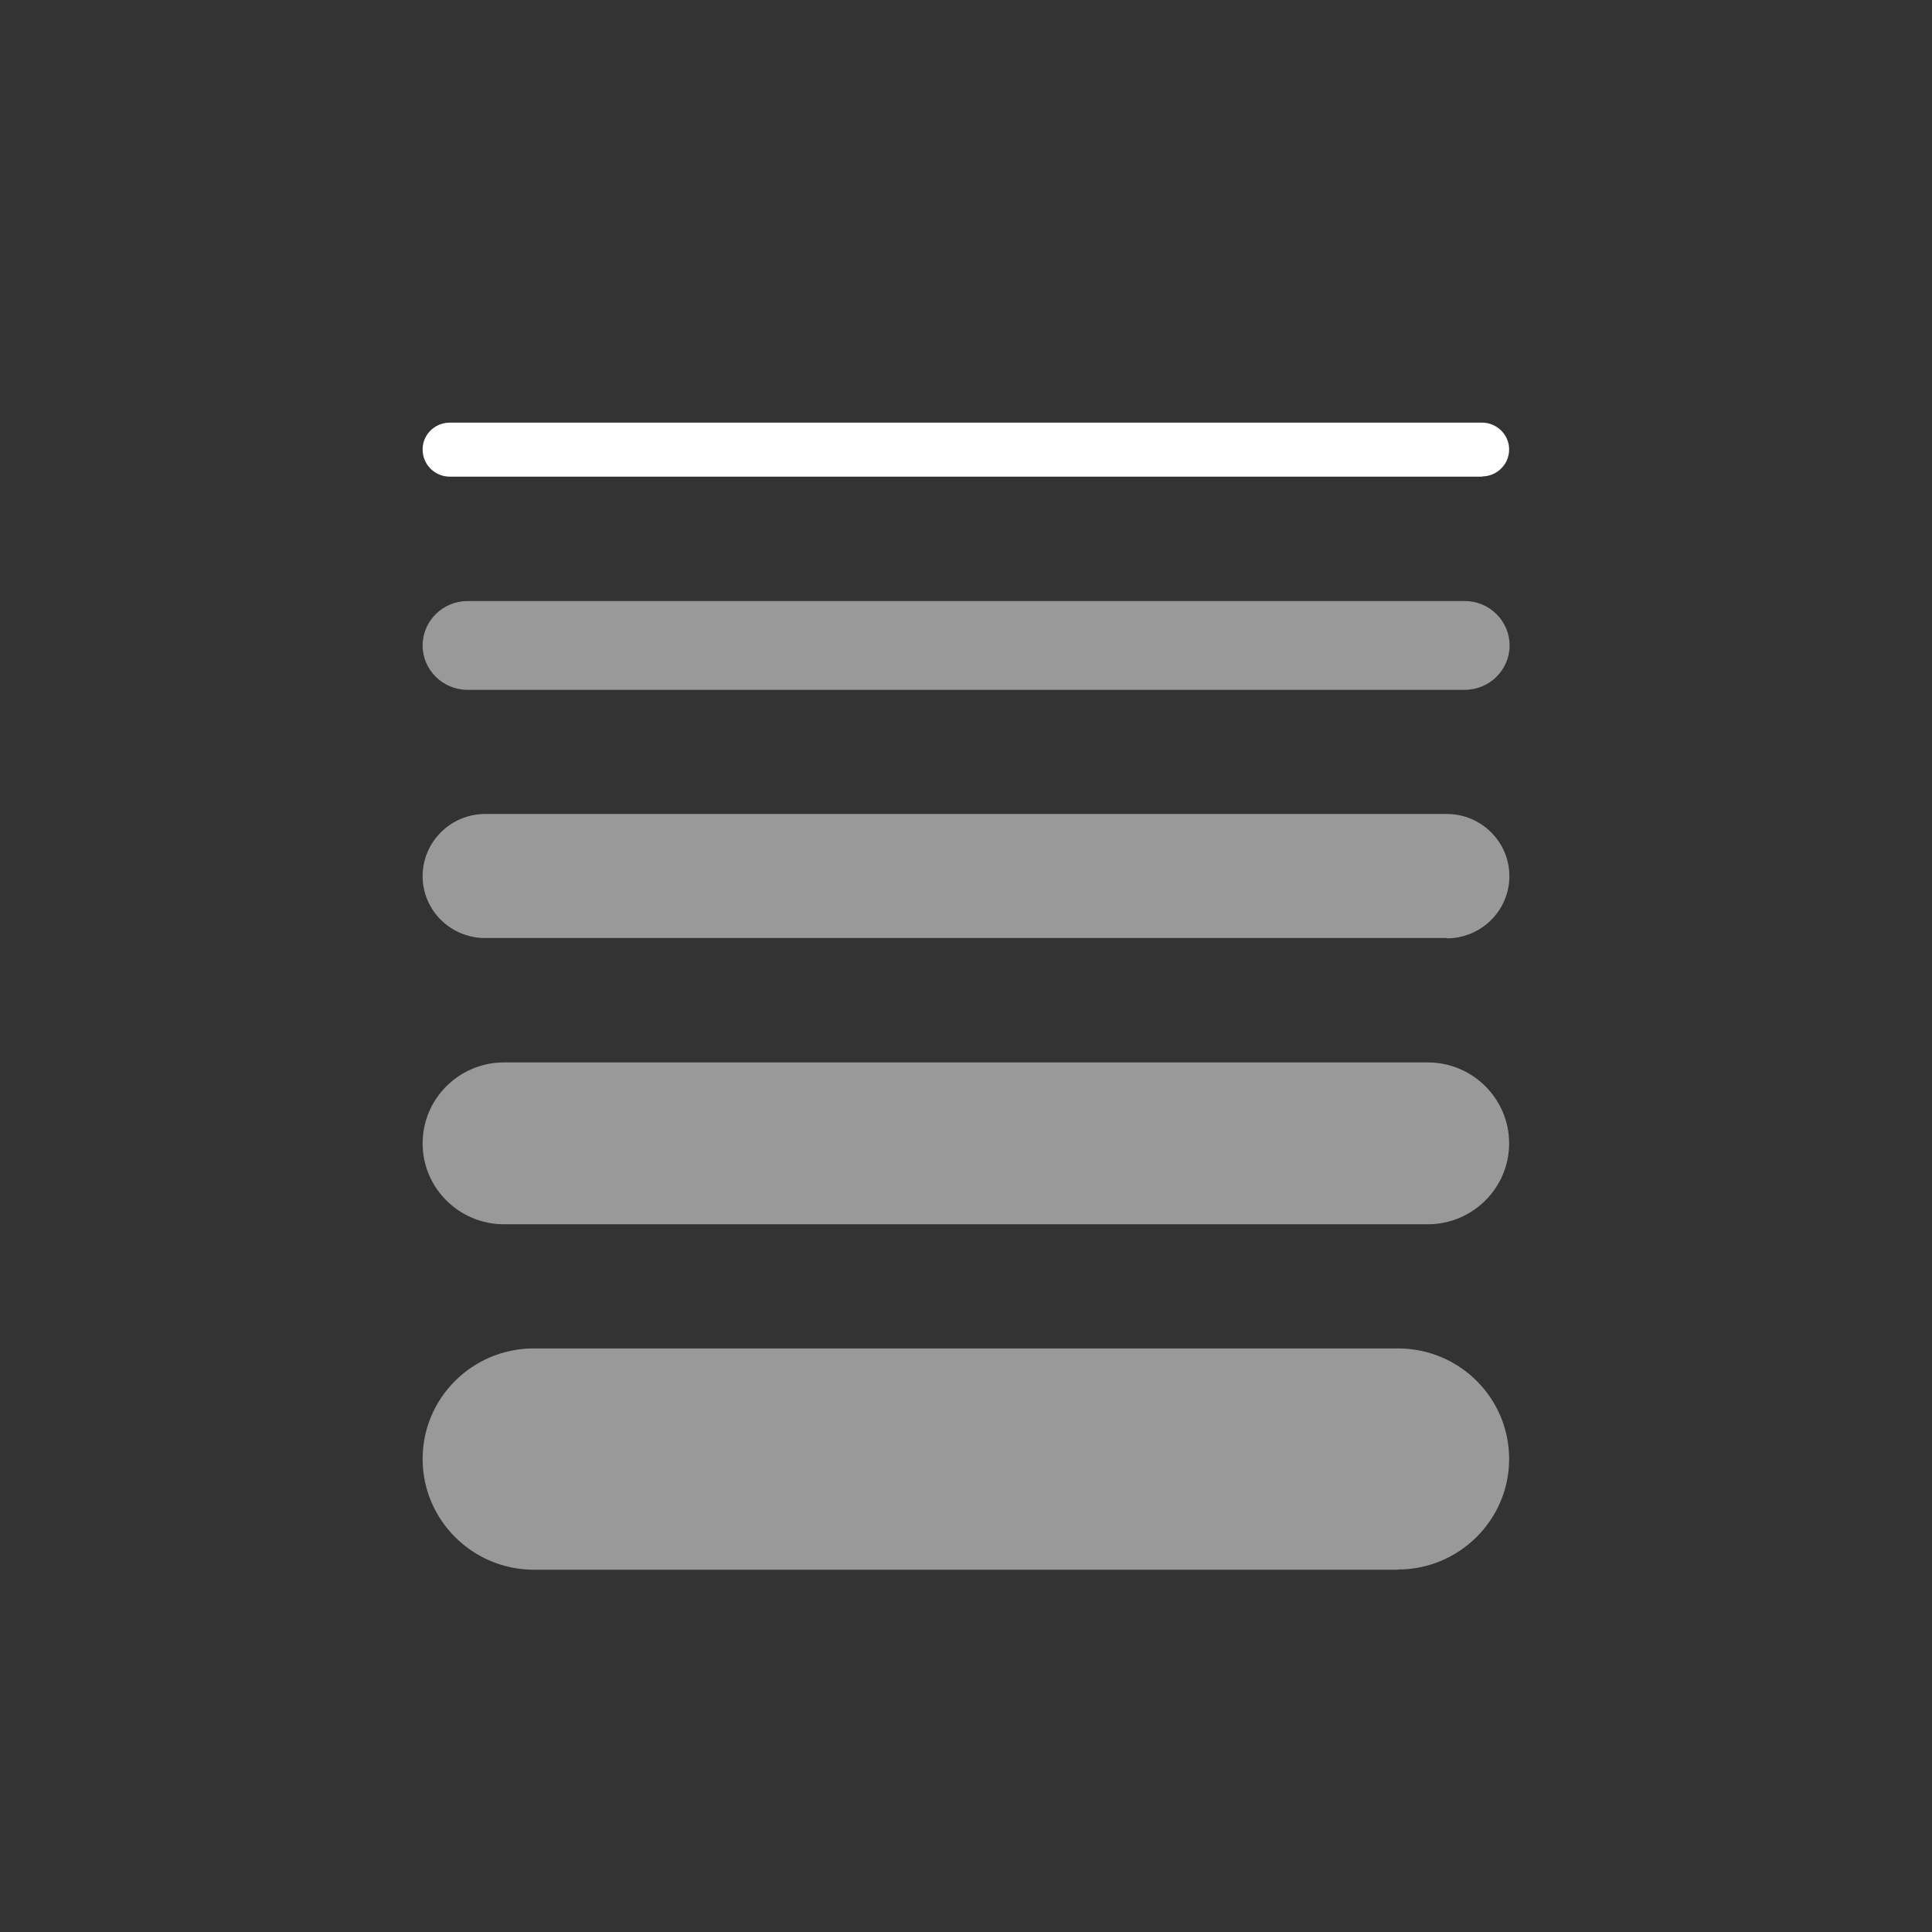 <svg width="32" height="32" viewBox="0 0 32 32" fill="none" xmlns="http://www.w3.org/2000/svg">
<rect x="0" y="0" width="32" height="32" fill="#333333" stroke="none"/>
<g clip-path="url(#clip0_12678_21368)">
<path d="M23.153 26H8.847C7.827 26 7 25.178 7 24.165C7 23.151 7.827 22.334 8.843 22.334H23.153C24.173 22.334 24.996 23.155 24.996 24.165C24.996 25.174 24.169 25.996 23.153 25.996V26Z" fill="white" fill-opacity="0.5" style="fill:white;fill-opacity:0.5;"/>
<path d="M23.651 20.278H8.349C7.605 20.278 7 19.678 7 18.938C7 18.198 7.605 17.597 8.349 17.597H23.647C24.391 17.597 24.996 18.198 24.996 18.938C24.996 19.678 24.391 20.278 23.647 20.278H23.651Z" fill="white" fill-opacity="0.5" style="fill:white;fill-opacity:0.5;"/>
<path d="M23.963 15.537H8.037C7.465 15.537 7 15.08 7 14.512C7 13.944 7.465 13.482 8.037 13.482H23.963C24.535 13.482 25 13.944 25 14.512C25 15.08 24.535 15.542 23.963 15.542V15.537Z" fill="white" fill-opacity="0.5" style="fill:white;fill-opacity:0.5;"/>
<path d="M24.256 11.426H7.745C7.333 11.426 7 11.095 7 10.691C7 10.286 7.333 9.955 7.745 9.955H24.26C24.671 9.955 25.004 10.286 25.004 10.691C25.004 11.095 24.671 11.426 24.26 11.426H24.256Z" fill="white" fill-opacity="0.5" style="fill:white;fill-opacity:0.5;"/>
<path d="M24.547 7.895H7.452C7.202 7.895 7 7.695 7 7.445C7 7.196 7.202 7 7.452 7H24.547C24.794 7 24.996 7.2 24.996 7.445C24.996 7.691 24.794 7.891 24.547 7.891V7.895Z" fill="white" style="fill:white;fill-opacity:1;"/>
</g>
<defs>
<clipPath id="clip0_12678_21368">
<rect width="18" height="19" fill="white" style="fill:white;fill-opacity:1;" transform="translate(7 7)"/>
</clipPath>
</defs>
</svg>

